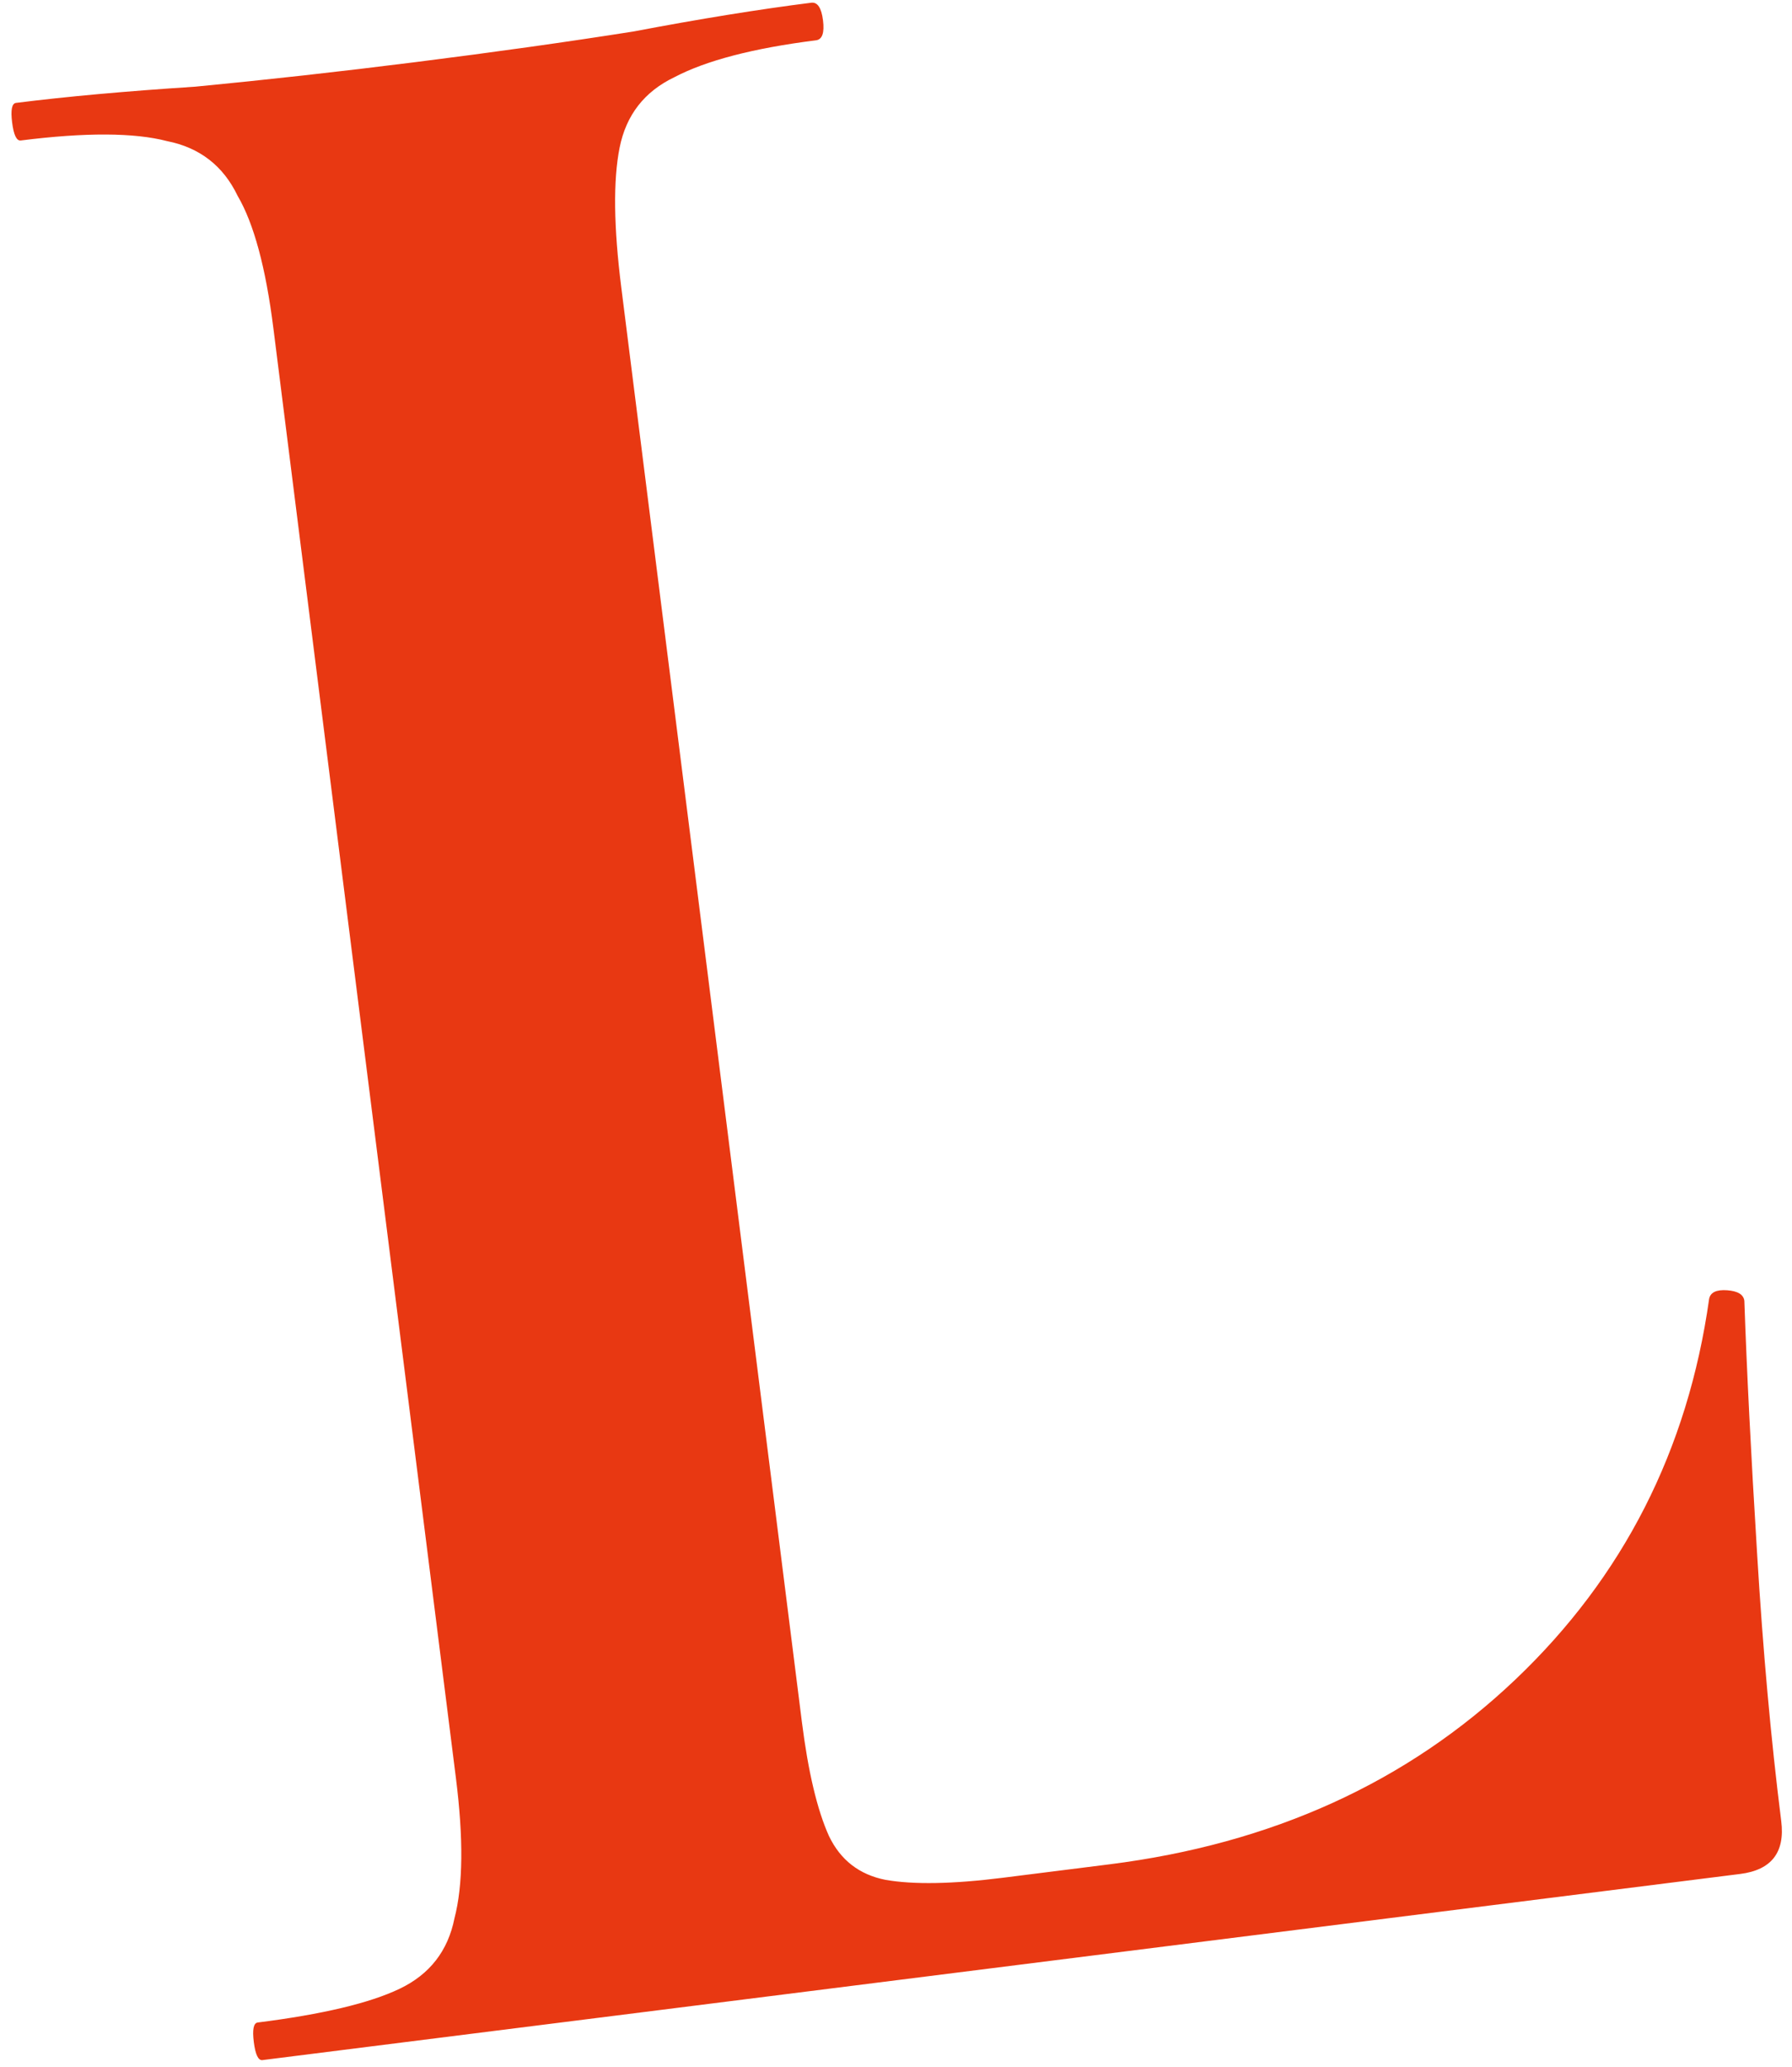 <?xml version="1.0" encoding="UTF-8"?> <svg xmlns="http://www.w3.org/2000/svg" width="98" height="113" viewBox="0 0 98 113" fill="none"><path d="M33.977 15.72L43.852 94.137C44.197 96.876 44.691 98.959 45.334 100.385C45.964 101.698 46.992 102.496 48.419 102.78C49.96 103.05 52.101 103.012 54.84 102.667L60.661 101.934C69.565 100.813 76.968 97.445 82.87 91.832C88.772 86.219 92.305 79.28 93.468 71.017C93.538 70.66 93.867 70.503 94.452 70.545C95.037 70.588 95.351 70.78 95.394 71.122C95.526 74.932 95.758 79.541 96.092 84.949C96.41 90.243 96.85 95.115 97.411 99.567C97.626 101.279 96.878 102.243 95.166 102.459L14.352 112.636C14.124 112.664 13.967 112.336 13.88 111.651C13.794 110.967 13.865 110.61 14.093 110.581C17.632 110.135 20.221 109.52 21.861 108.733C23.502 107.947 24.5 106.662 24.855 104.878C25.324 103.079 25.35 100.525 24.933 97.215L14.95 17.942C14.533 14.632 13.882 12.221 12.996 10.709C12.21 9.069 10.924 8.071 9.14 7.716C7.342 7.247 4.673 7.235 1.135 7.681C0.907 7.709 0.749 7.381 0.663 6.696C0.577 6.011 0.648 5.655 0.876 5.626C3.616 5.281 6.883 4.985 10.679 4.739C14.574 4.365 18.576 3.919 22.685 3.401C27.023 2.855 31.011 2.295 34.649 1.721C38.273 1.032 41.511 0.509 44.365 0.149C44.708 0.106 44.922 0.427 45.008 1.112C45.094 1.797 44.966 2.161 44.624 2.204C41.199 2.635 38.617 3.308 36.877 4.223C35.237 5.009 34.239 6.295 33.884 8.079C33.529 9.863 33.56 12.41 33.977 15.72Z" fill="#E83812"></path></svg> 